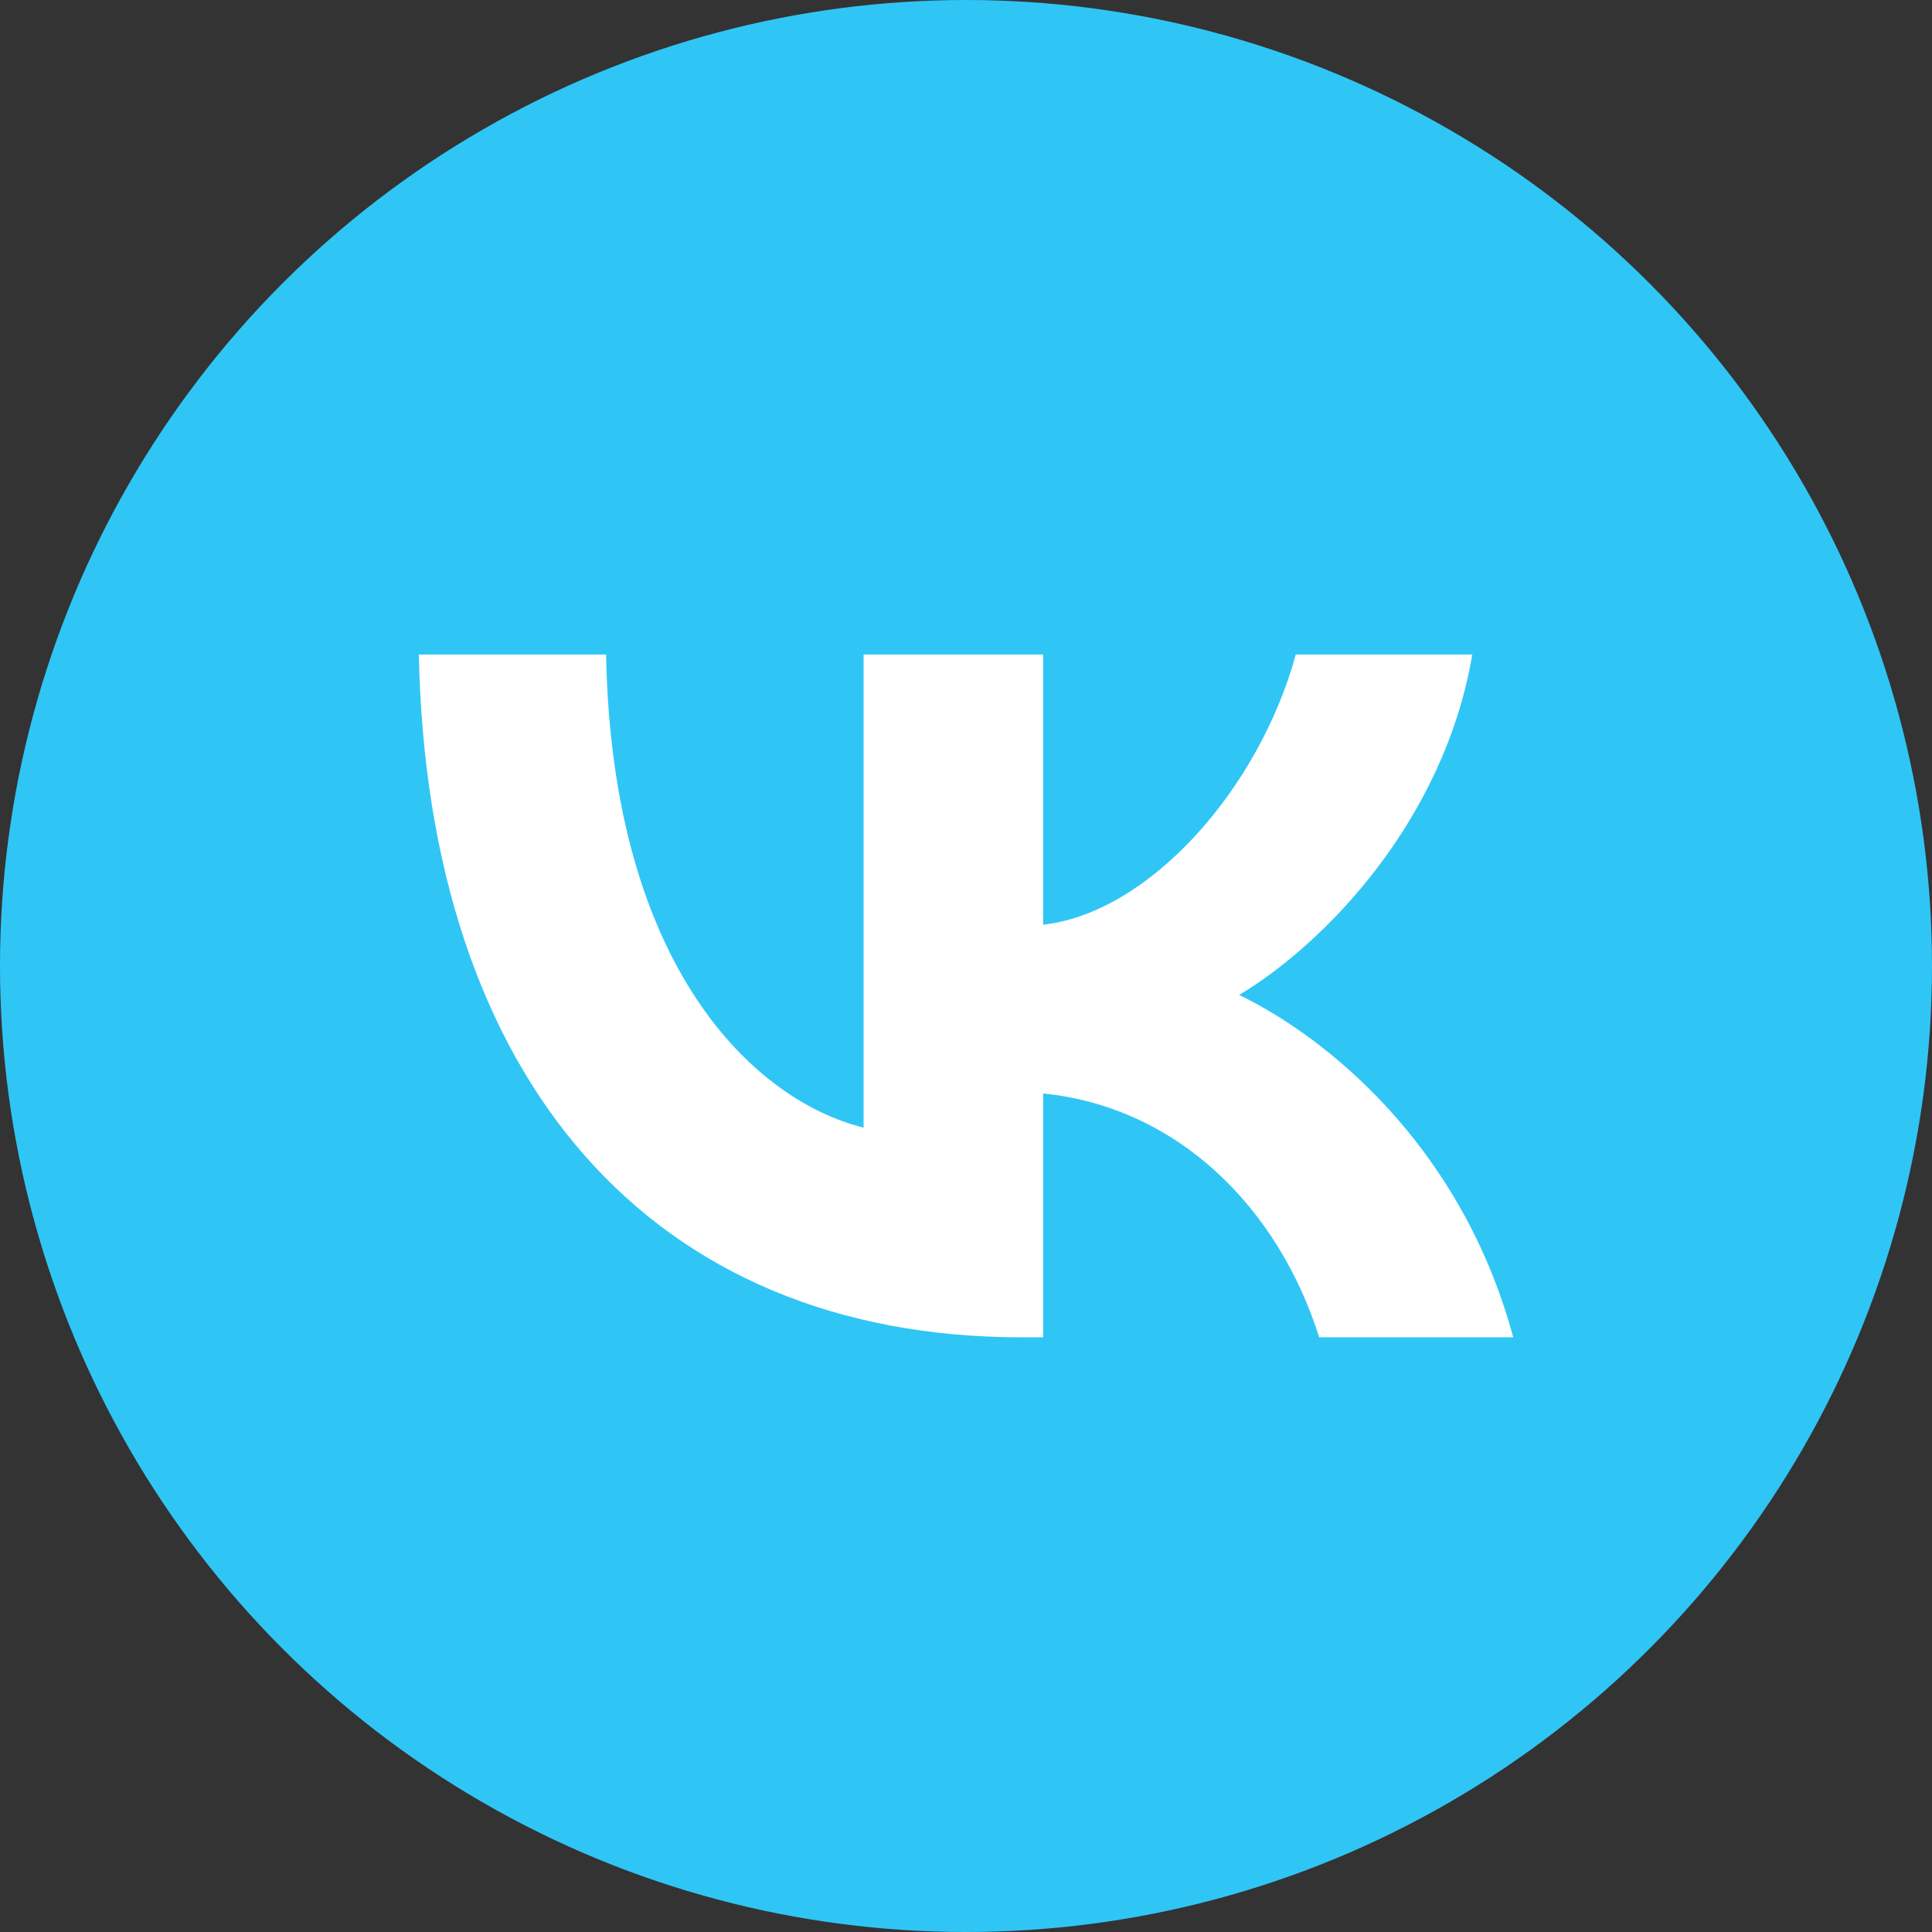 <svg width="42" height="42" viewBox="0 0 42 42" fill="none" xmlns="http://www.w3.org/2000/svg">
<rect x="0" y="0" width="42" height="42" fill="#333333" stroke="none"/>
<circle cx="21" cy="21" r="21" fill="#2FC6F6"/>
<path d="M22.21 29.072C14.173 29.072 9.295 23.495 9.105 14.229H13.176C13.303 21.036 16.4 23.925 18.774 24.514V14.229H22.677V20.102C24.966 19.848 27.362 17.176 28.169 14.229H32.006C31.391 17.855 28.783 20.527 26.938 21.629C28.783 22.52 31.752 24.853 32.897 29.072H28.678C27.787 26.252 25.602 24.067 22.677 23.771V29.072H22.21Z" fill="white"/>
</svg>
